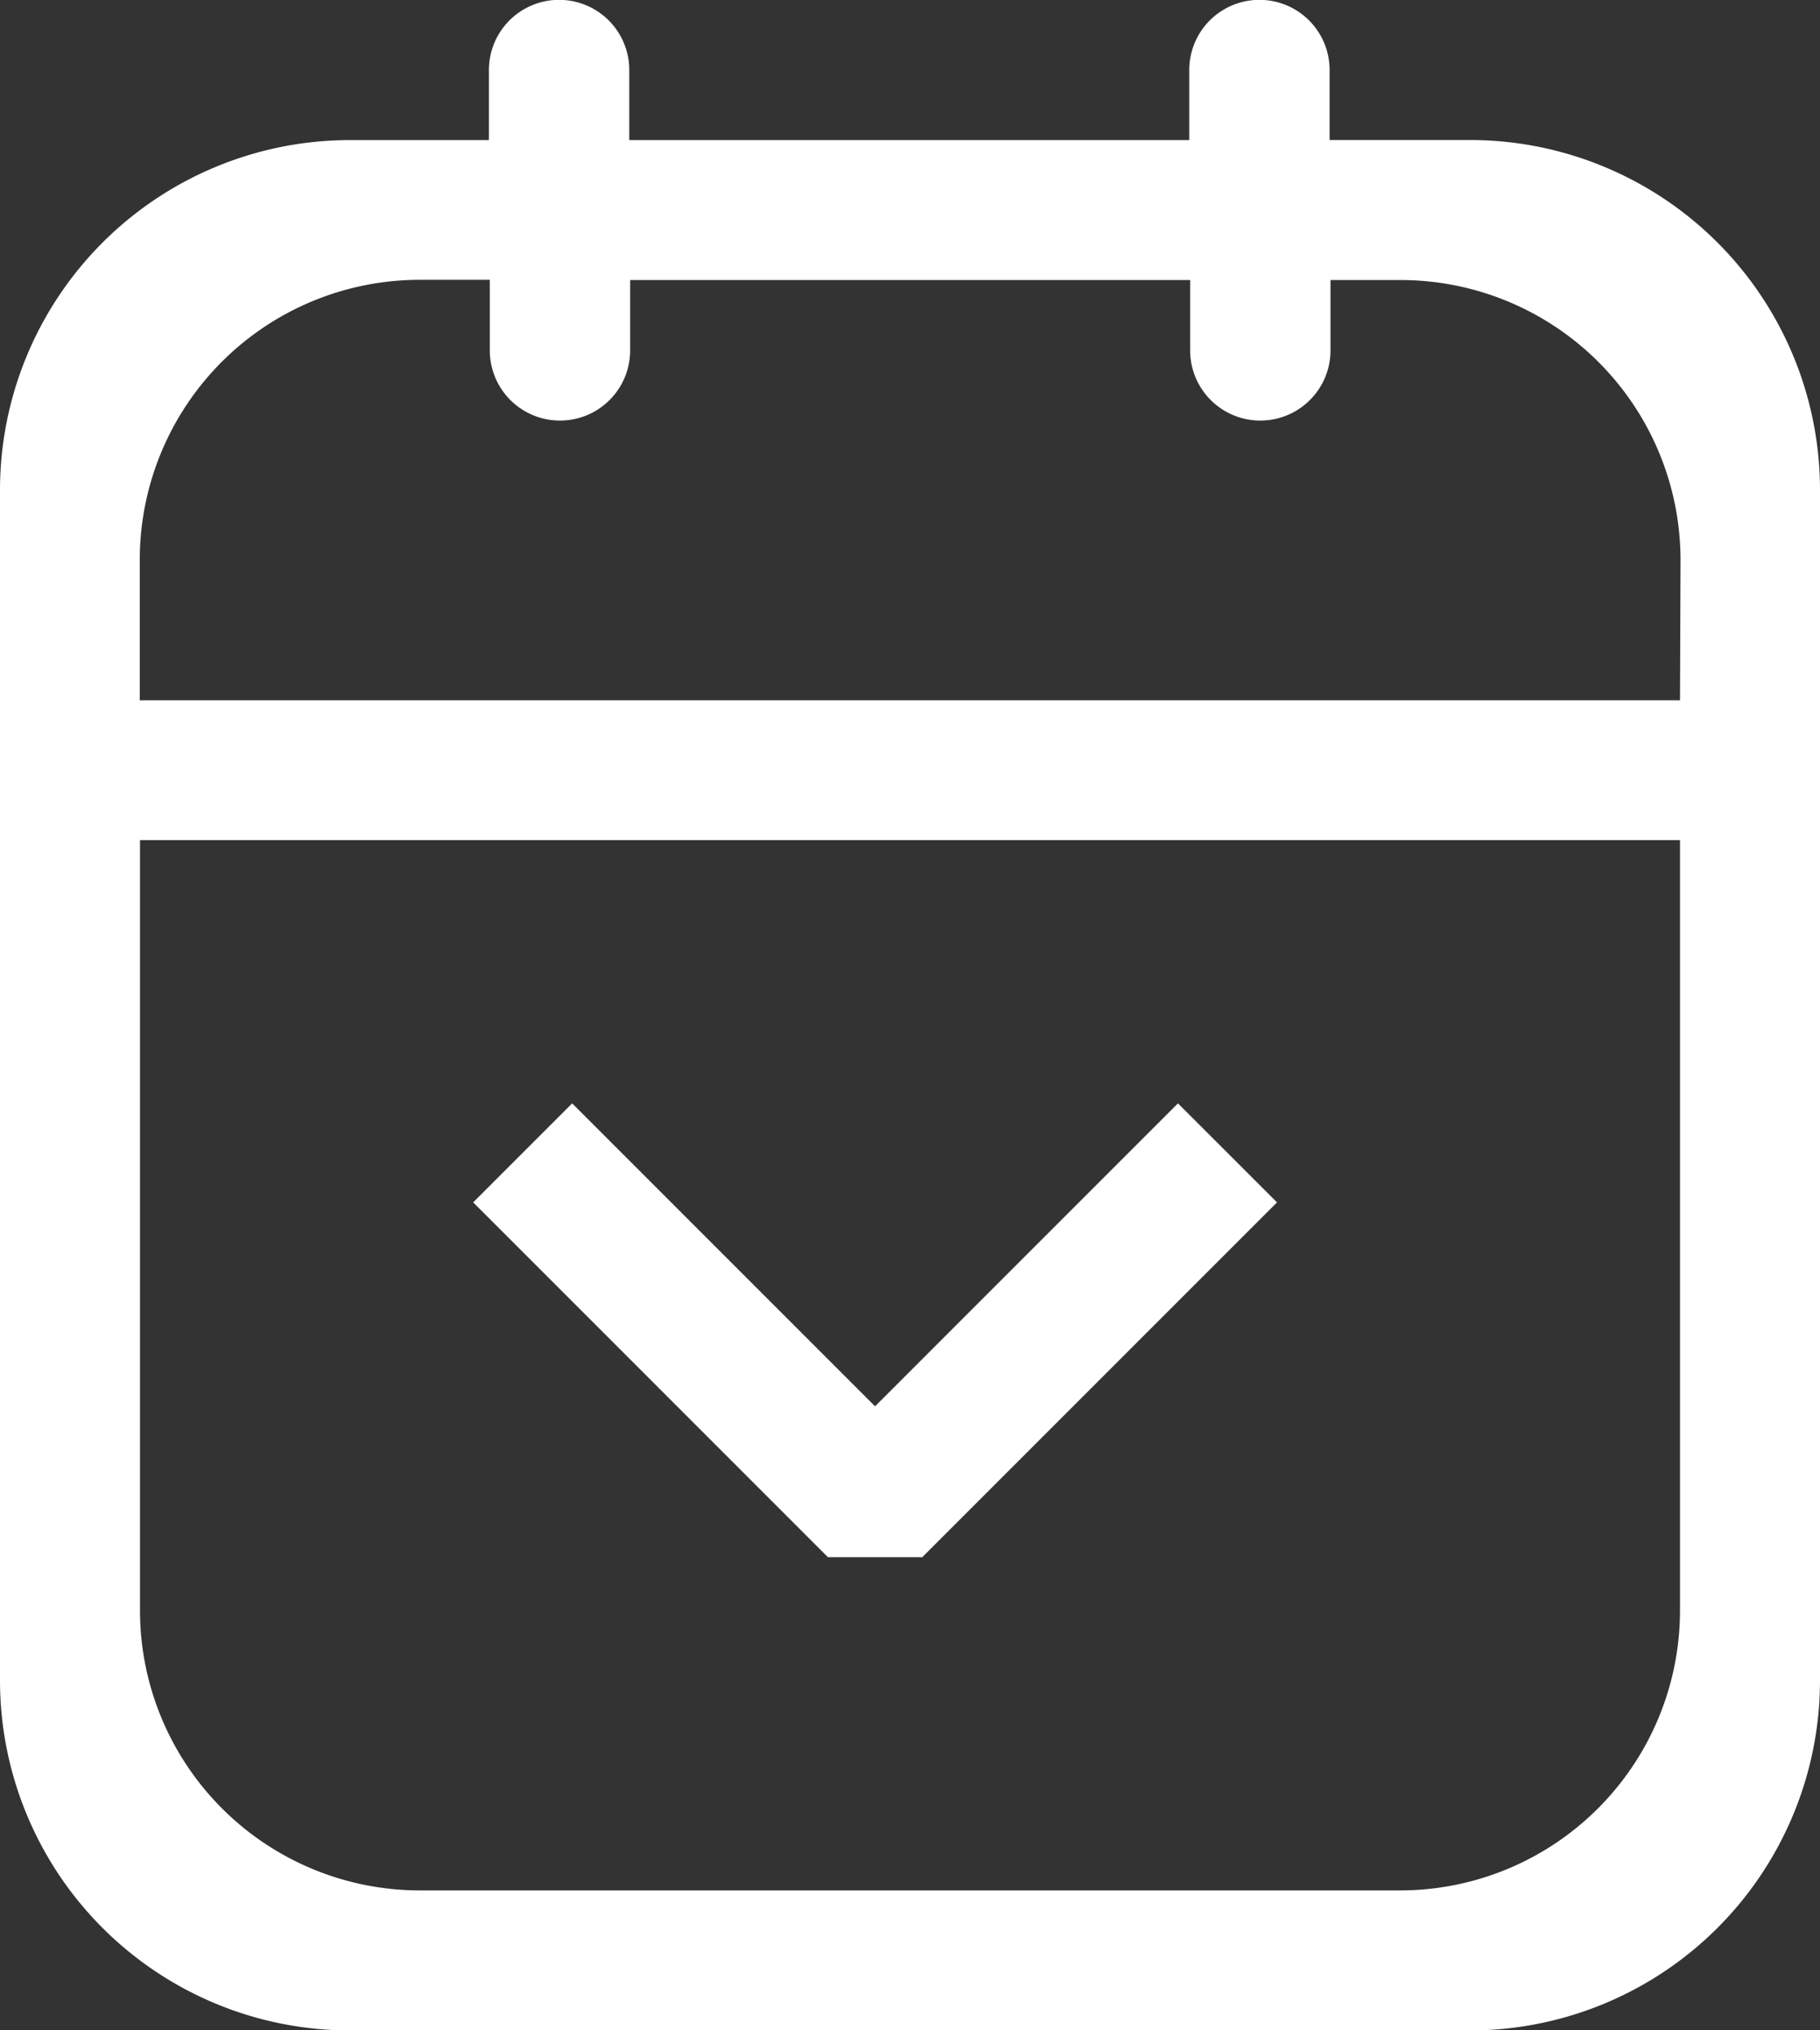 <svg xmlns="http://www.w3.org/2000/svg" width="24.636" height="27.478" viewBox="0 0 24.636 27.478">
  <rect x="0" y="0" width="24.636" height="27.478" fill="#333333" stroke="none"/>
  <g id="icon_reserve" transform="translate(-4.008 -1.658)">
    <path id="パス_1" data-name="パス 1" d="M23.906,3.553h-1.9V2.606a.948.948,0,1,0-1.9,0v.948h-7.58V2.606a.948.948,0,0,0-1.9,0v.948h-1.9A4.738,4.738,0,0,0,4.008,8.291V24.4a4.738,4.738,0,0,0,4.738,4.738H23.906A4.738,4.738,0,0,0,28.644,24.4V8.291a4.738,4.738,0,0,0-4.738-4.738Zm2.843,19.9a3.79,3.79,0,0,1-3.79,3.79H9.693a3.79,3.79,0,0,1-3.79-3.79V13.028H26.749Zm0-12.318H5.9v-1.9a3.79,3.79,0,0,1,3.79-3.79h.948V6.4a.948.948,0,0,0,1.9,0V5.448h7.58V6.4a.948.948,0,1,0,1.9,0V5.448h.948a3.79,3.79,0,0,1,3.79,3.79ZM15.852,22.1l.636.637,4.806-4.806-1.341-1.34-4.1,4.1-4.1-4.1-1.34,1.34,4.8,4.8Z" transform="translate(0)" fill="#fff" fill-rule="evenodd"/>
    <rect id="長方形_26" data-name="長方形 26" width="1.273" height="0.718" transform="translate(15.215 22.015)" fill="#fff"/>
  </g>
</svg>
